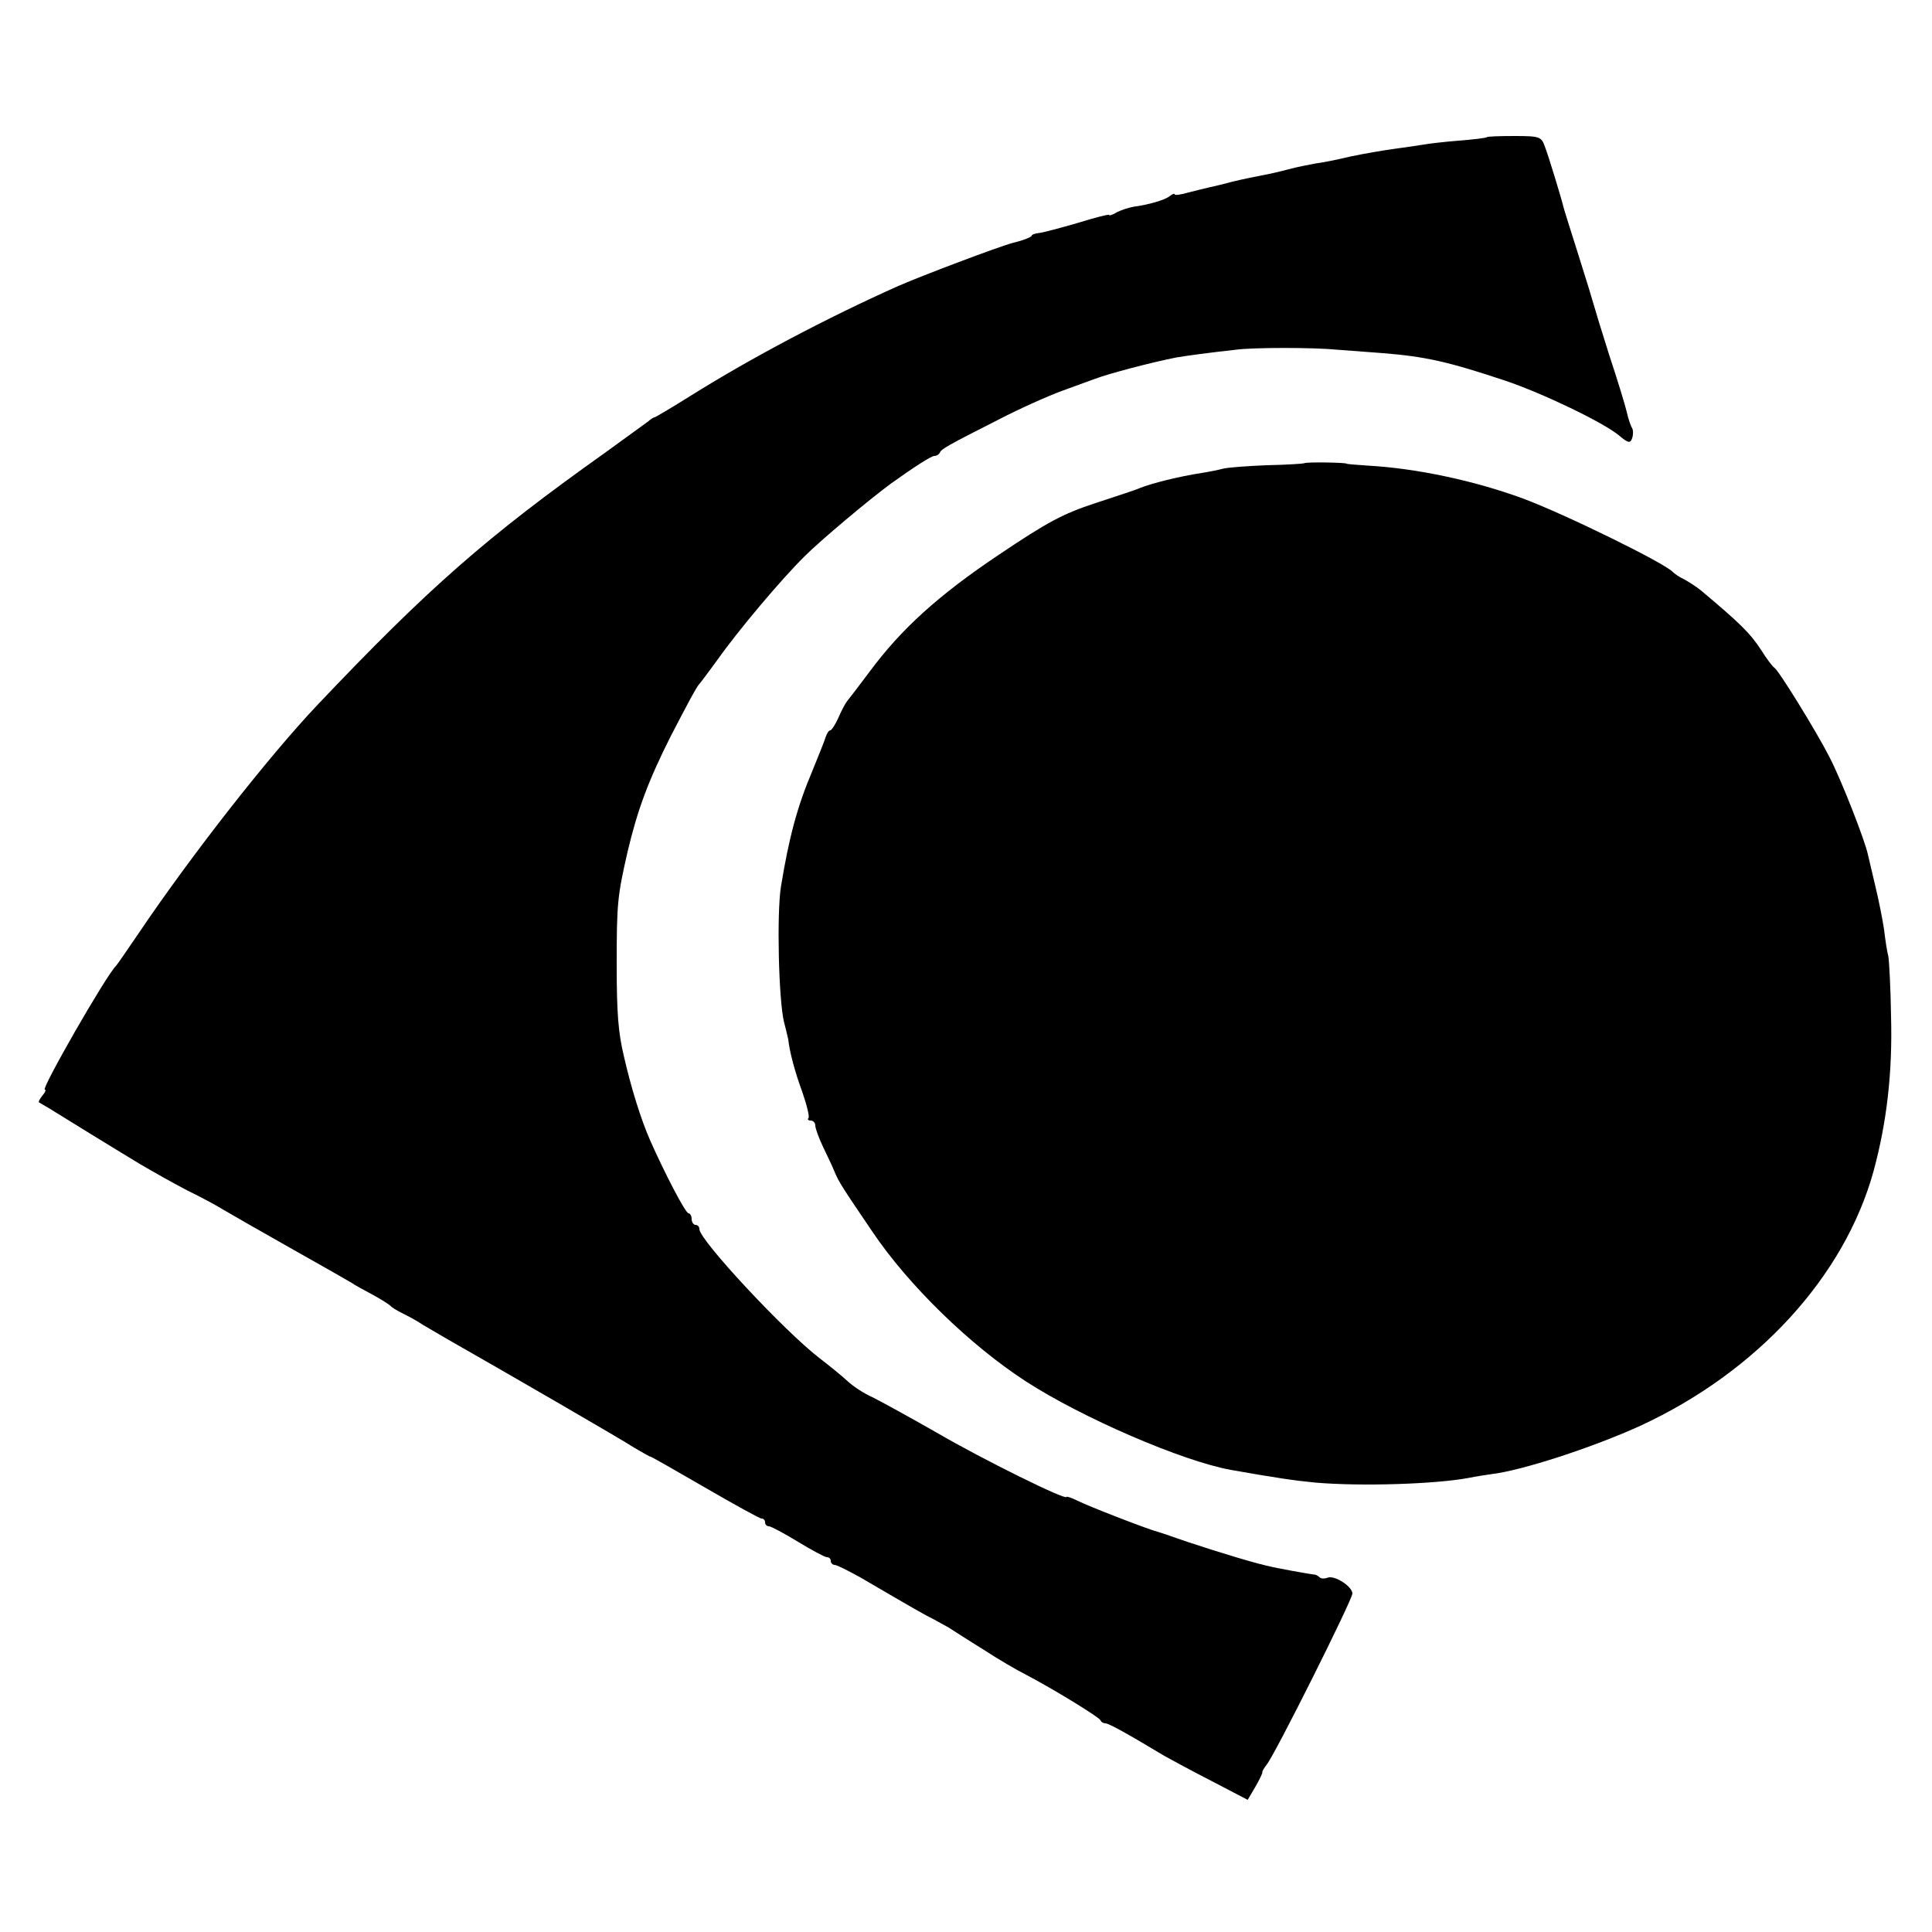 <?xml version="1.0" standalone="no"?>
<!DOCTYPE svg PUBLIC "-//W3C//DTD SVG 20010904//EN"
 "http://www.w3.org/TR/2001/REC-SVG-20010904/DTD/svg10.dtd">
<svg version="1.0" xmlns="http://www.w3.org/2000/svg"
 width="500pt" height="500pt" viewBox="0 0 500 500"
 preserveAspectRatio="xMidYMid meet">
<g transform="translate(0,500) scale(0.1,-0.1)"
fill="#000000" stroke="none">
<path d="M3848 4645 c-2 -2 -34 -6 -73 -9 -38 -3 -79 -8 -90 -10 -11 -2 -45
-7 -75 -11 -30 -4 -82 -13 -115 -20 -33 -8 -73 -16 -90 -18 -16 -3 -48 -9 -70
-15 -22 -6 -53 -13 -70 -16 -16 -3 -50 -10 -75 -16 -25 -7 -52 -13 -61 -15 -9
-2 -33 -8 -53 -13 -20 -6 -36 -8 -36 -5 0 3 -6 1 -12 -4 -13 -11 -57 -23 -94
-28 -12 -2 -31 -8 -43 -14 -11 -7 -21 -10 -21 -7 0 2 -36 -7 -81 -21 -45 -13
-90 -25 -100 -26 -10 -1 -19 -4 -19 -7 0 -3 -21 -12 -47 -18 -41 -11 -236 -85
-298 -112 -186 -83 -382 -187 -534 -282 -51 -32 -95 -58 -97 -58 -3 0 -10 -5
-17 -11 -7 -5 -58 -42 -113 -82 -304 -216 -456 -349 -744 -653 -123 -130 -322
-383 -461 -589 -30 -44 -56 -82 -59 -85 -24 -22 -195 -320 -184 -320 4 0 1 -7
-6 -15 -7 -9 -11 -16 -9 -18 2 -1 13 -8 24 -14 32 -20 170 -105 238 -146 34
-20 89 -51 122 -68 33 -16 74 -38 90 -48 17 -10 95 -55 175 -100 80 -45 152
-86 160 -91 8 -6 33 -19 55 -31 22 -12 42 -25 45 -28 3 -4 16 -12 30 -19 14
-7 39 -20 55 -31 17 -10 46 -27 65 -38 132 -75 452 -260 482 -280 21 -12 39
-23 42 -23 2 0 65 -36 141 -80 76 -44 141 -80 146 -80 5 0 9 -4 9 -10 0 -5 4
-10 10 -10 5 0 39 -18 75 -40 36 -22 70 -40 75 -40 6 0 10 -4 10 -10 0 -5 5
-10 10 -10 6 0 35 -15 66 -32 137 -80 170 -99 189 -108 11 -6 29 -16 40 -22
11 -7 51 -33 90 -57 38 -25 88 -54 110 -65 69 -36 190 -110 193 -118 2 -5 8
-8 13 -8 8 0 54 -25 152 -84 18 -10 73 -40 124 -66 l92 -48 20 34 c11 19 19
36 18 38 -1 1 4 10 11 19 20 23 222 427 222 443 0 18 -46 48 -64 41 -8 -3 -17
-3 -21 1 -4 4 -10 7 -13 7 -12 1 -106 18 -119 22 -7 1 -19 5 -25 6 -67 18
-174 52 -238 75 -8 3 -19 6 -25 8 -29 8 -181 67 -206 80 -16 8 -29 12 -29 10
0 -10 -215 96 -337 167 -70 40 -145 81 -165 91 -21 9 -50 28 -65 42 -14 13
-47 40 -72 59 -91 70 -311 306 -311 334 0 6 -4 11 -10 11 -5 0 -10 7 -10 15 0
8 -4 15 -8 15 -8 0 -62 104 -100 190 -24 55 -49 136 -67 215 -15 62 -19 112
-19 240 0 157 2 176 28 290 26 110 54 185 112 300 44 85 67 128 74 135 3 3 23
30 45 60 55 78 167 211 228 271 41 41 165 145 222 187 60 43 105 72 113 72 6
0 12 4 14 8 4 10 18 18 154 87 54 28 128 61 164 74 36 13 74 27 85 31 34 13
148 43 210 55 30 5 82 12 154 20 45 6 201 6 261 0 25 -2 79 -6 120 -9 110 -9
168 -22 315 -71 96 -32 256 -109 295 -142 24 -20 29 -21 34 -7 3 9 3 20 0 26
-4 6 -10 24 -14 42 -4 17 -24 83 -45 146 -20 63 -38 122 -40 130 -2 8 -20 67
-40 130 -20 63 -38 120 -39 125 -4 18 -38 130 -48 156 -9 25 -13 27 -78 27
-38 0 -70 -1 -72 -3z"/>
<path d="M3375 3801 c-2 -1 -46 -4 -97 -5 -51 -2 -102 -6 -113 -9 -11 -3 -36
-8 -55 -11 -59 -9 -130 -27 -160 -39 -8 -4 -60 -21 -115 -39 -85 -28 -124 -49
-249 -133 -157 -105 -254 -193 -336 -304 -27 -36 -53 -70 -58 -76 -4 -5 -15
-25 -22 -42 -8 -18 -18 -33 -21 -33 -4 0 -9 -8 -12 -17 -3 -10 -19 -50 -35
-89 -39 -92 -60 -171 -81 -299 -11 -70 -6 -292 8 -350 6 -22 10 -42 11 -45 3
-30 17 -84 36 -135 12 -35 20 -66 16 -69 -3 -3 0 -6 6 -6 7 0 12 -6 12 -13 0
-7 9 -32 20 -55 11 -23 25 -52 30 -65 12 -28 20 -40 98 -155 93 -138 252 -293
397 -387 145 -94 404 -206 530 -229 119 -21 167 -28 220 -33 118 -10 308 -4
395 12 19 4 46 8 60 10 78 9 262 69 385 125 303 140 529 387 604 660 34 126
49 254 45 400 -1 74 -5 144 -7 155 -3 11 -8 42 -11 69 -4 27 -14 77 -22 110
-8 34 -17 72 -20 85 -8 37 -68 191 -99 251 -34 67 -133 227 -143 232 -4 2 -20
23 -35 47 -28 43 -55 69 -155 153 -11 9 -31 22 -44 29 -13 6 -25 15 -28 18
-18 22 -281 151 -389 191 -125 46 -275 78 -401 85 -30 2 -55 4 -55 5 0 3 -107
5 -110 1z"/>
</g>
</svg>
